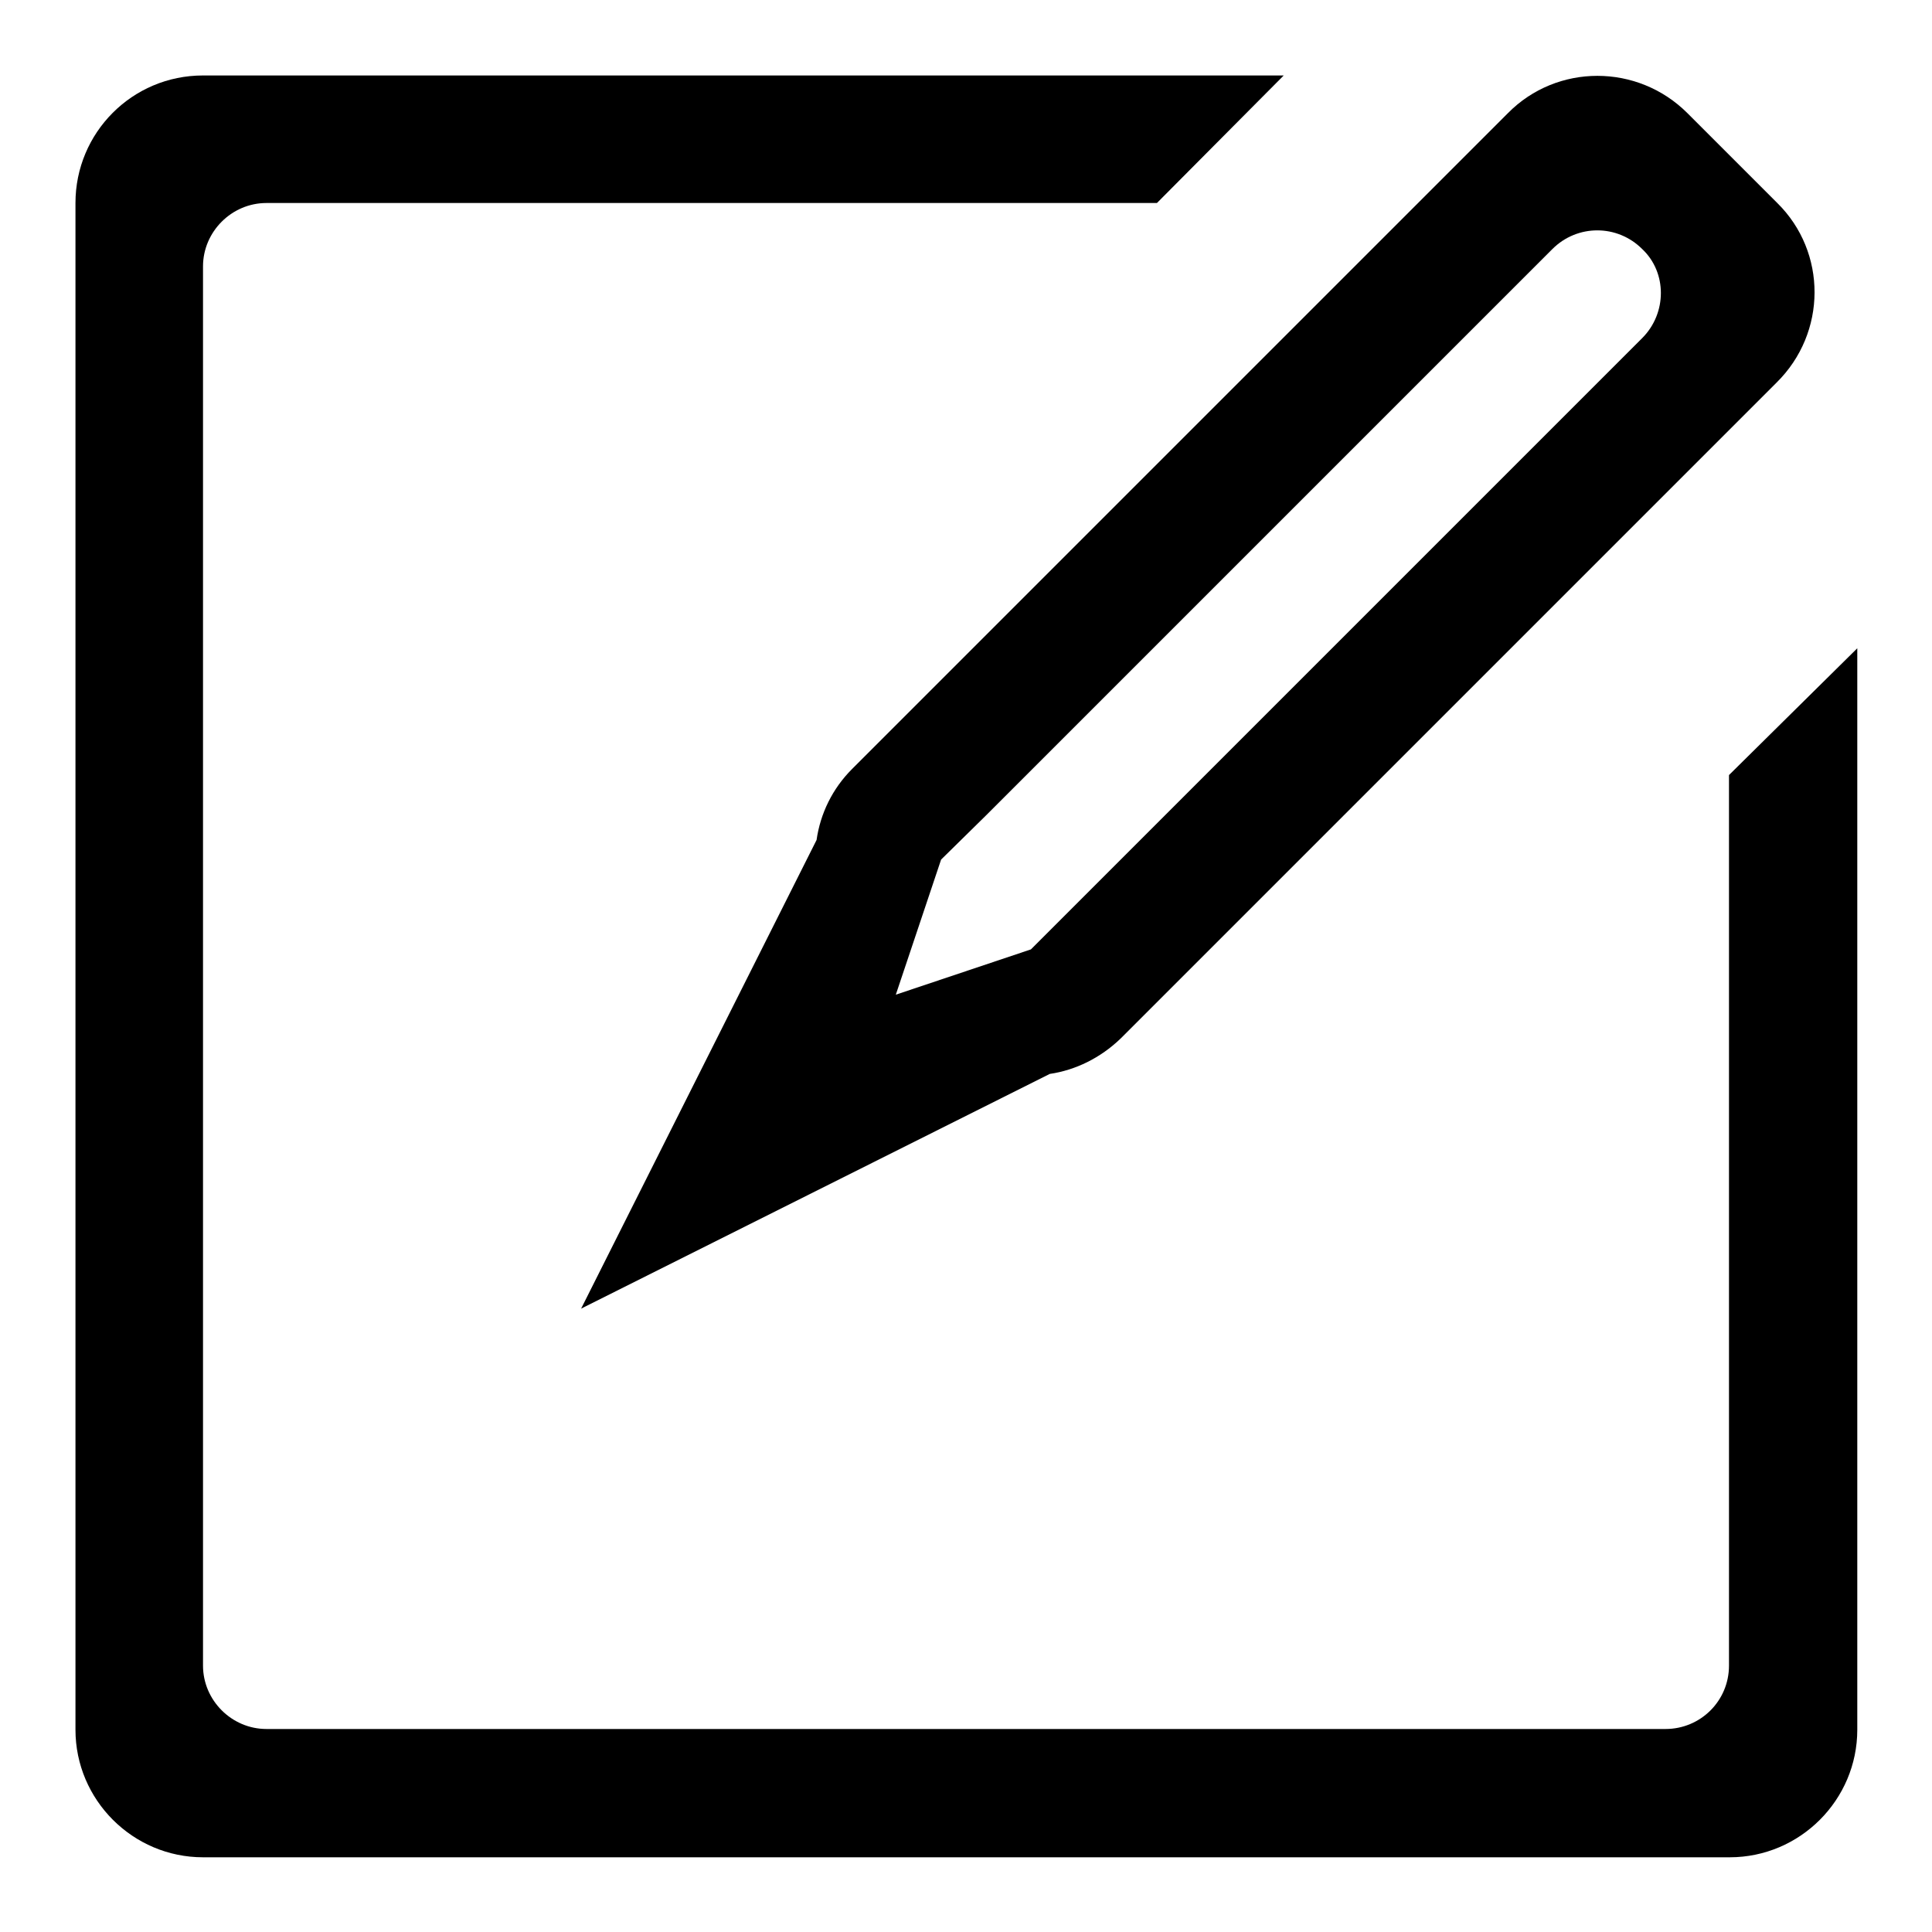 <?xml version="1.0" encoding="utf-8"?>
<!-- Svg Vector Icons : http://www.onlinewebfonts.com/icon -->
<!DOCTYPE svg PUBLIC "-//W3C//DTD SVG 1.1//EN" "http://www.w3.org/Graphics/SVG/1.1/DTD/svg11.dtd">
<svg version="1.1" xmlns="http://www.w3.org/2000/svg" xmlns:xlink="http://www.w3.org/1999/xlink" x="0px" y="0px" viewBox="0 0 256 256" enable-background="new 0 0 256 256" xml:space="preserve">
<g><g><path fill="#000000" d="M229.1,102.7v118c0,4.7-3.8,8.4-8.4,8.4H35.3c-4.6,0-8.4-3.8-8.4-8.4V35.3c0-4.6,3.8-8.4,8.4-8.4h118L170.1,10H26.9C17.5,10,10,17.6,10,26.9v202.3c0,9.3,7.6,16.9,16.9,16.9h202.3c9.3,0,16.9-7.6,16.9-16.9V85.9L229.1,102.7L229.1,102.7z"/><path fill="#000000" d="M235.5,26.9L223.6,15c-6.6-6.6-17.3-6.6-23.8,0l-86.9,86.9c-2.6,2.6-4.2,5.9-4.7,9.4L77,173.4l62.1-31.1c3.4-0.5,6.7-2.1,9.4-4.7l86.9-86.9C242.1,44.1,242.1,33.4,235.5,26.9L235.5,26.9z M217.6,44.8l-81,81l-17.9,6l6-17.9l6-5.9l75-75c3.3-3.3,8.6-3.3,11.9,0C220.9,36.1,220.9,41.5,217.6,44.8z"/></g></g>
</svg>